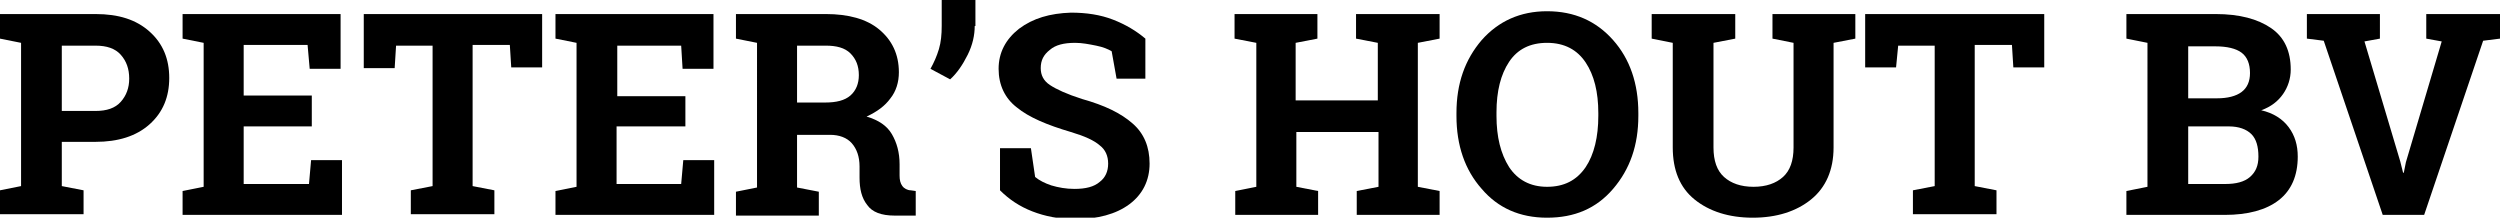 <?xml version="1.0" encoding="utf-8"?>
<!-- Generator: Adobe Illustrator 23.0.3, SVG Export Plug-In . SVG Version: 6.00 Build 0)  -->
<svg version="1.1" id="Laag_1" xmlns="http://www.w3.org/2000/svg" xmlns:xlink="http://www.w3.org/1999/xlink" x="0px" y="0px"
	 viewBox="0 0 356 31" style="enable-background:new 0 0 356 31;" xml:space="preserve">
<g>
	<path d="M13.6,2c3.3,0,5.8,0.8,7.7,2.5c1.9,1.7,2.8,3.9,2.8,6.6c0,2.7-0.9,4.9-2.8,6.6c-1.9,1.7-4.5,2.5-7.7,2.5H8.8v6.3l3.1,0.6
		v3.4H0v-3.4l3-0.6V6.1L0,5.5V2h3H13.6z M8.8,15.8h4.8c1.6,0,2.8-0.4,3.6-1.3c0.8-0.9,1.2-2,1.2-3.3c0-1.4-0.4-2.5-1.2-3.4
		c-0.8-0.9-2-1.3-3.6-1.3H8.8V15.8z"/>
	<path d="M44.4,18h-9.7v8.2H44l0.3-3.4h4.4v7.8H26v-3.4l3-0.6V6.1l-3-0.6V2h3h19.5v7.8h-4.4l-0.3-3.4h-9.1v7.2h9.7V18z"/>
	<path d="M77.2,2v7.6h-4.4l-0.2-3.2h-5.3v20.1l3.1,0.6v3.4H58.5v-3.4l3.1-0.6V6.5h-5.2l-0.2,3.2h-4.4V2H77.2z"/>
	<path d="M97.5,18h-9.7v8.2h9.2l0.3-3.4h4.4v7.8H79.1v-3.4l3-0.6V6.1l-3-0.6V2h3h19.5v7.8h-4.4L97,6.5h-9.1v7.2h9.7V18z"/>
	<path d="M117.6,2c3.2,0,5.8,0.7,7.6,2.2c1.8,1.5,2.8,3.5,2.8,6.1c0,1.4-0.4,2.7-1.2,3.7c-0.8,1.1-1.9,1.9-3.4,2.6
		c1.7,0.5,2.9,1.3,3.6,2.5c0.7,1.2,1.1,2.6,1.1,4.3V25c0,0.6,0.1,1.1,0.4,1.5c0.2,0.3,0.7,0.6,1.2,0.6l0.7,0.1v3.5h-3
		c-1.9,0-3.2-0.5-3.9-1.5c-0.8-1-1.1-2.3-1.1-3.9v-1.6c0-1.4-0.4-2.5-1.1-3.3c-0.7-0.8-1.8-1.2-3.1-1.2h-4.7v7.5l3.1,0.6v3.4h-11.8
		v-3.4l3-0.6V6.1l-3-0.6V2h3H117.6z M113.5,14.6h4c1.6,0,2.8-0.3,3.6-1c0.8-0.7,1.2-1.7,1.2-2.9c0-1.3-0.4-2.3-1.2-3.1
		c-0.8-0.8-2-1.1-3.5-1.1h-4.1V14.6z"/>
	<path d="M138.8,3.7c0,1.3-0.3,2.7-1,4.1c-0.7,1.4-1.5,2.6-2.5,3.5l-2.8-1.5c0.5-0.9,0.9-1.8,1.2-2.8c0.3-1,0.4-2.1,0.4-3.3V0h4.8
		V3.7z"/>
	<path d="M163.3,11.2H159l-0.7-3.9c-0.5-0.3-1.2-0.6-2.2-0.8c-1-0.2-2-0.4-3-0.4c-1.6,0-2.8,0.3-3.6,1c-0.9,0.7-1.3,1.5-1.3,2.6
		c0,1,0.4,1.8,1.3,2.4c0.9,0.6,2.4,1.3,4.6,2c3.2,0.9,5.5,2,7.2,3.5c1.6,1.4,2.4,3.3,2.4,5.7c0,2.4-1,4.4-2.9,5.8
		c-1.9,1.4-4.5,2.1-7.7,2.1c-2.3,0-4.3-0.4-6.1-1.1c-1.8-0.7-3.3-1.7-4.6-3v-6h4.4l0.6,4.1c0.6,0.5,1.4,0.9,2.3,1.2
		c1,0.3,2.1,0.5,3.3,0.5c1.6,0,2.8-0.3,3.6-1c0.8-0.6,1.2-1.5,1.2-2.6c0-1.1-0.4-2-1.2-2.6c-0.8-0.7-2.1-1.3-4.1-1.9
		c-3.4-1-6-2.1-7.7-3.5c-1.7-1.3-2.6-3.2-2.6-5.5c0-2.3,1-4.2,2.9-5.7c2-1.5,4.4-2.2,7.4-2.3c2.2,0,4.2,0.3,6,1
		c1.8,0.7,3.3,1.6,4.6,2.7V11.2z"/>
	<path d="M175.8,5.5V2h11.8v3.5l-3.1,0.6v8.2h11.7V6.1l-3.1-0.6V2h3.1h5.7h3.1v3.5l-3.1,0.6v20.5l3.1,0.6v3.4h-11.8v-3.4l3.1-0.6
		v-7.8h-11.7v7.8l3.1,0.6v3.4h-11.8v-3.4l3-0.6V6.1L175.8,5.5z"/>
	<path d="M233.3,16.5c0,4.2-1.2,7.6-3.6,10.4s-5.5,4.1-9.4,4.1c-3.9,0-7-1.4-9.3-4.1c-2.4-2.7-3.6-6.2-3.6-10.4v-0.4
		c0-4.2,1.2-7.6,3.6-10.4c2.4-2.7,5.5-4.1,9.3-4.1c3.9,0,7,1.4,9.4,4.1c2.4,2.7,3.6,6.2,3.6,10.4V16.5z M227.6,16.1
		c0-3-0.6-5.4-1.8-7.2c-1.2-1.8-3-2.8-5.5-2.8c-2.4,0-4.2,0.9-5.4,2.7c-1.2,1.8-1.8,4.2-1.8,7.2v0.5c0,3,0.6,5.4,1.8,7.3
		c1.2,1.8,3,2.8,5.4,2.8c2.4,0,4.2-0.9,5.5-2.8c1.2-1.8,1.8-4.3,1.8-7.3V16.1z"/>
	<path d="M247.1,2v3.5l-3.1,0.6V21c0,1.9,0.5,3.3,1.5,4.2c1,0.9,2.4,1.4,4.2,1.4c1.8,0,3.2-0.5,4.2-1.4c1-0.9,1.5-2.3,1.5-4.2V6.1
		l-3-0.6V2h11.8v3.5l-3.1,0.6V21c0,3.2-1.1,5.7-3.2,7.4c-2.1,1.7-4.9,2.6-8.3,2.6c-3.4,0-6.2-0.9-8.3-2.6c-2.1-1.7-3.1-4.2-3.1-7.4
		V6.1l-3-0.6V2h3h5.7H247.1z"/>
	<path d="M291.1,2v7.6h-4.4l-0.2-3.2h-5.3v20.1l3.1,0.6v3.4h-11.9v-3.4l3.1-0.6V6.5h-5.2L270,9.6h-4.4V2H291.1z"/>
	<path d="M315.5,2c3.4,0,6,0.7,7.9,2c1.9,1.3,2.8,3.3,2.8,5.9c0,1.3-0.4,2.5-1.1,3.5c-0.7,1-1.7,1.8-3.1,2.3c1.7,0.4,3,1.2,3.9,2.4
		c0.9,1.2,1.3,2.6,1.3,4.2c0,2.7-0.9,4.8-2.7,6.2c-1.8,1.4-4.4,2.1-7.7,2.1h-14v-3.4l3-0.6V6.1l-3-0.6V2h3H315.5z M311.6,14h4.1
		c1.5,0,2.7-0.3,3.5-0.9c0.8-0.6,1.2-1.5,1.2-2.7c0-1.3-0.4-2.3-1.2-2.9c-0.8-0.6-2.1-0.9-3.7-0.9h-3.9V14z M311.6,18v8.2h5.3
		c1.5,0,2.7-0.3,3.5-1c0.8-0.7,1.2-1.6,1.2-2.9c0-1.4-0.3-2.5-1-3.2c-0.7-0.7-1.8-1.1-3.2-1.1H311.6z"/>
	<path d="M338.9,5.5l-2.2,0.4l5.1,17.1l0.4,1.6h0.1l0.3-1.5l5.1-17.2l-2.2-0.4V2H356v3.5l-2.4,0.3l-8.4,24.8h-5.9l-8.4-24.8
		l-2.4-0.3V2h10.4V5.5z"/>
</g>
</svg>

